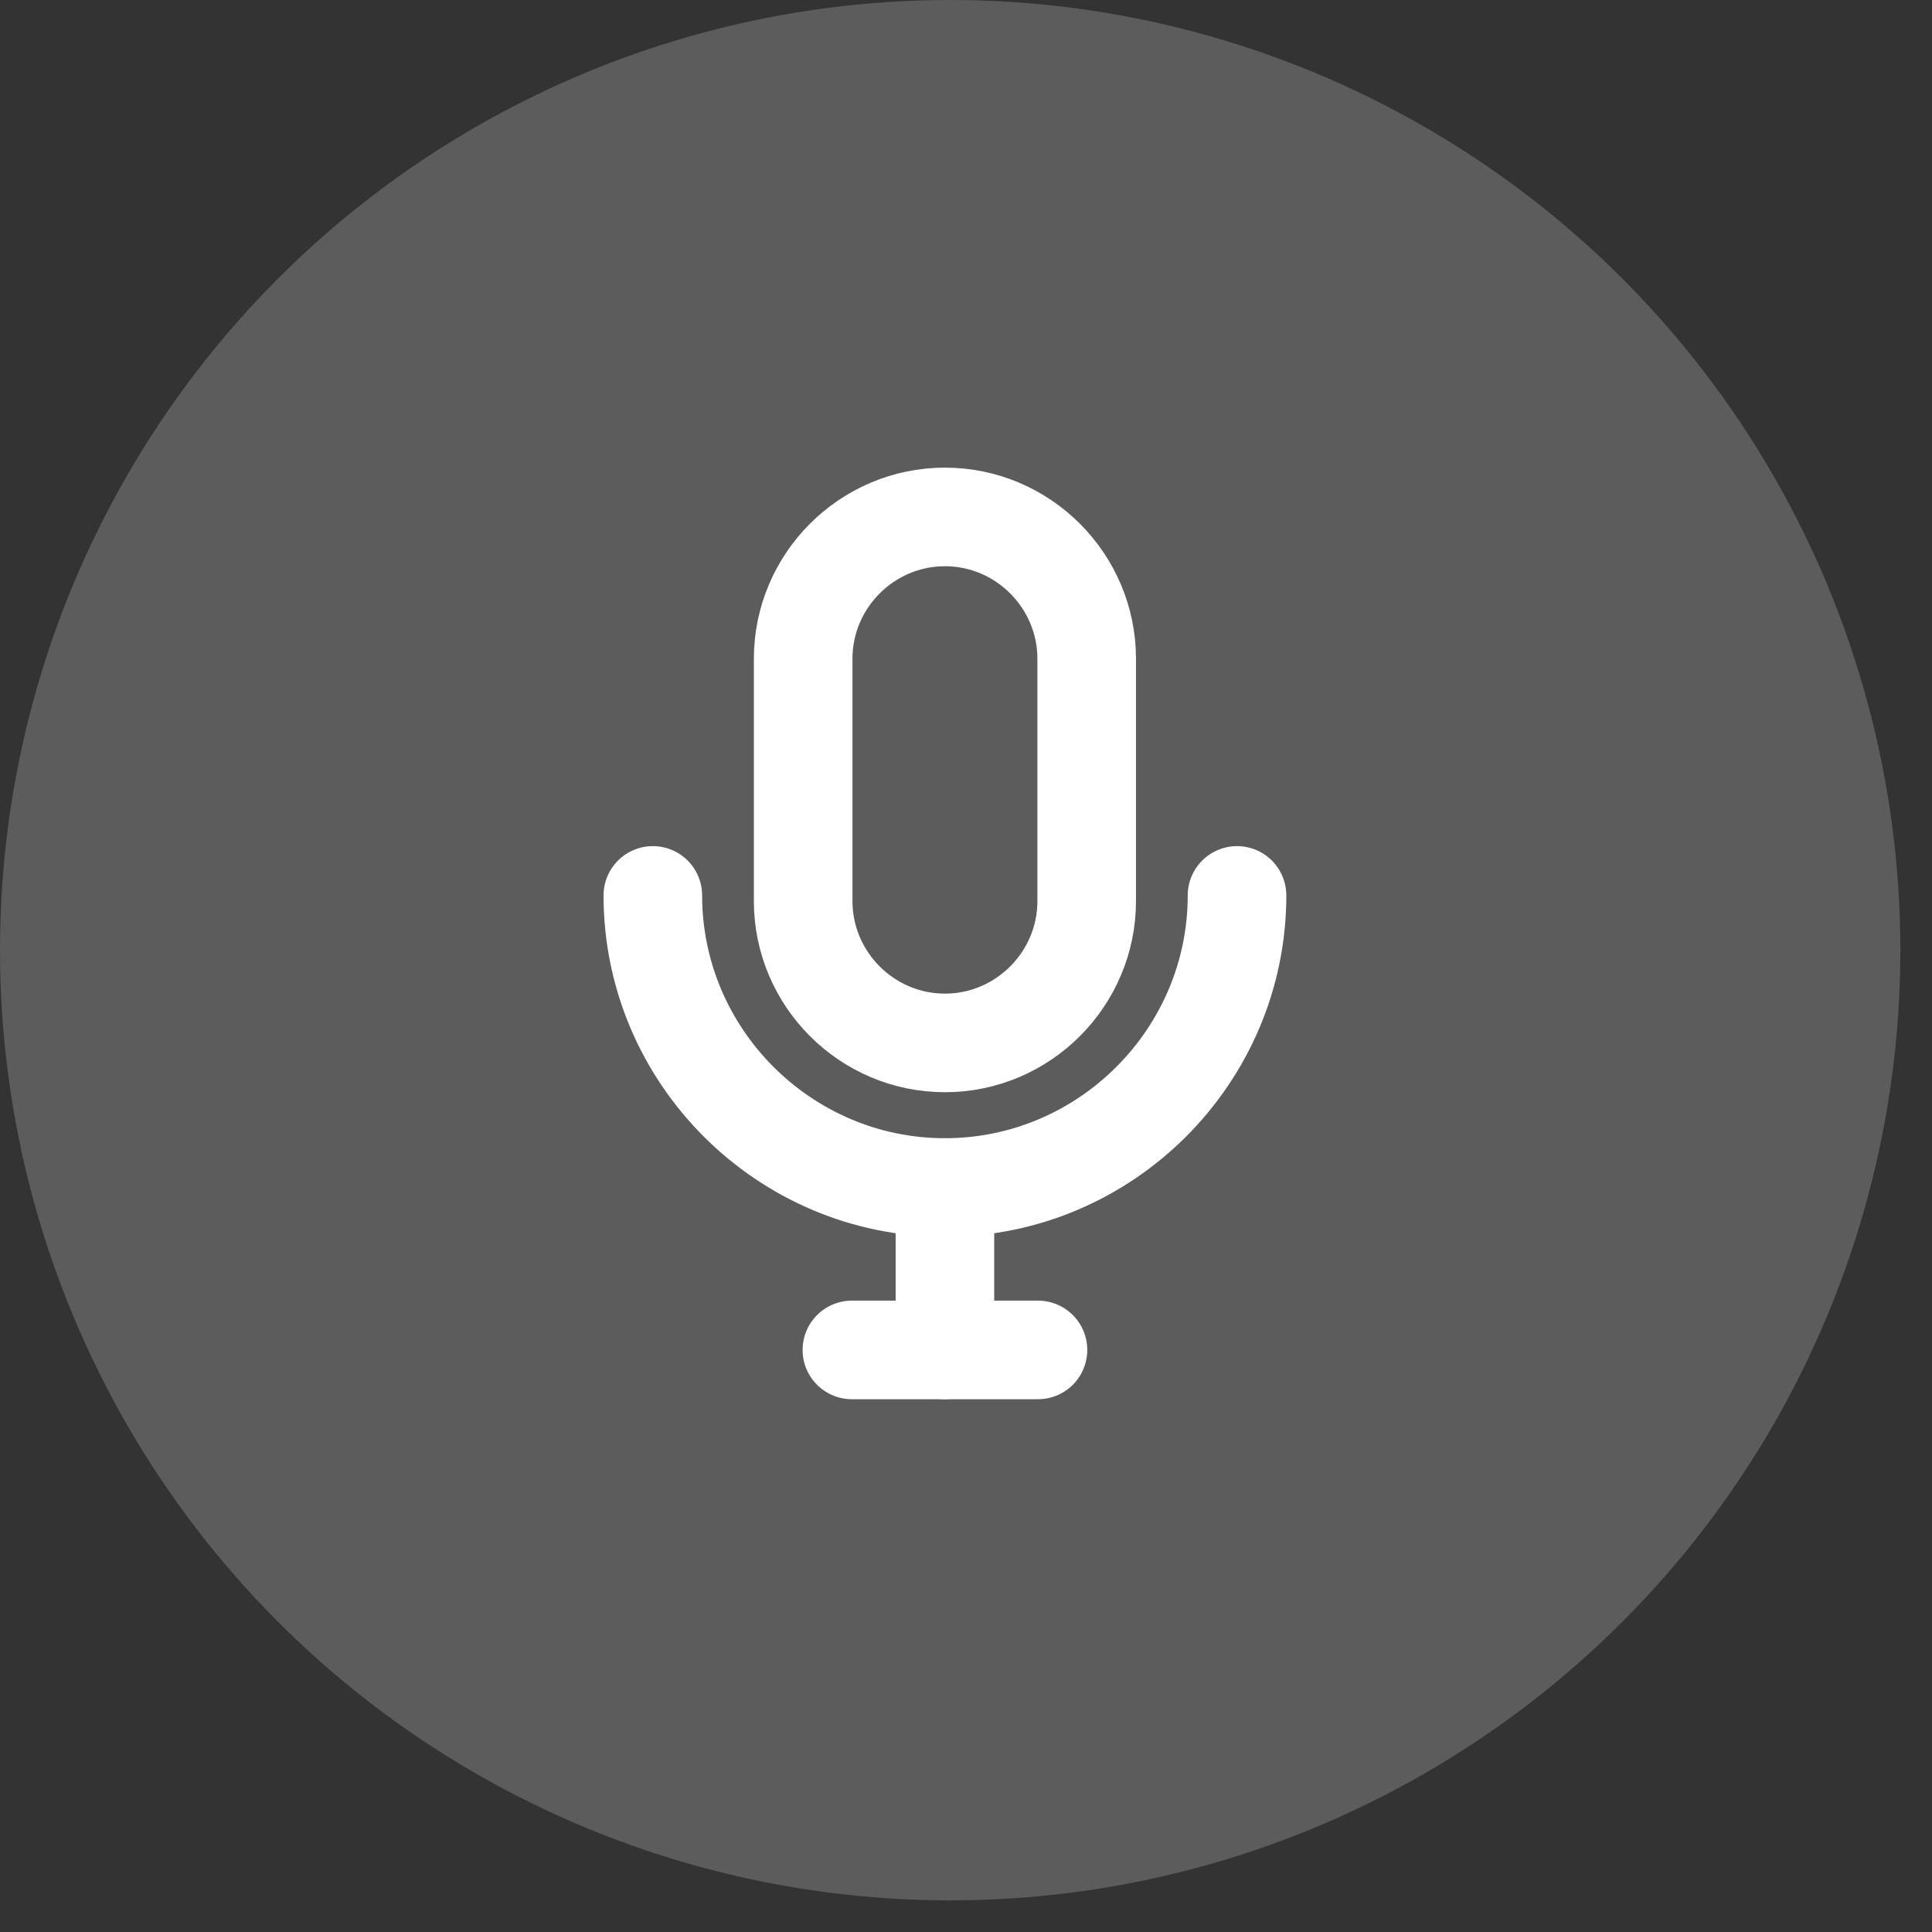 <?xml version="1.0" encoding="UTF-8"?>
<svg width="32px" height="32px" viewBox="0 0 32 32" version="1.1" xmlns="http://www.w3.org/2000/svg" xmlns:xlink="http://www.w3.org/1999/xlink">
    <rect x="0" y="0" width="32" height="32" fill="#333333" stroke="none"/>
    <title>C978D176-F028-498B-AD55-10FE2D6E13A1</title>
    <g id="VD" stroke="none" stroke-width="1" fill="none" fill-rule="evenodd">
        <g id="VD-06_Website_1" transform="translate(-214, -913)">
            <g id="Group-13" transform="translate(165, 204)">
                <g id="Group-34" transform="translate(0, 621)">
                    <g id="Group-36" transform="translate(1, 40)">
                        <g id="Group-11" transform="translate(16, 16)">
                            <g id="Group-10" transform="translate(32, 32)">
                                <circle id="Oval-Copy" fill="#FFFFFF" opacity="0.2" cx="15.738" cy="15.738" r="15.738"></circle>
                                <g id="a/icon/workouts/beginner" transform="translate(10, 8)" stroke="#FFFFFF" stroke-linecap="round" stroke-linejoin="round" stroke-width="1.633">
                                    <g id="Group-9" transform="translate(0.25, 0)">
                                        <line x1="5.401" y1="11.669" x2="5.401" y2="14.359" id="Stroke-1"></line>
                                        <line x1="3.86" y1="14.359" x2="6.942" y2="14.359" id="Stroke-3"></line>
                                        <path d="M5.401,9.274 L5.401,9.274 C4.109,9.274 3.053,8.217 3.053,6.925 L3.053,2.911 C3.053,1.619 4.109,0.562 5.401,0.562 C6.693,0.562 7.749,1.619 7.749,2.911 L7.749,6.925 C7.749,8.217 6.693,9.274 5.401,9.274 Z" id="Stroke-5"></path>
                                        <path d="M10.239,6.831 C10.239,9.492 8.062,11.669 5.401,11.669 C2.74,11.669 0.563,9.492 0.563,6.831" id="Stroke-7"></path>
                                    </g>
                                </g>
                            </g>
                        </g>
                    </g>
                </g>
            </g>
        </g>
    </g>
</svg>
